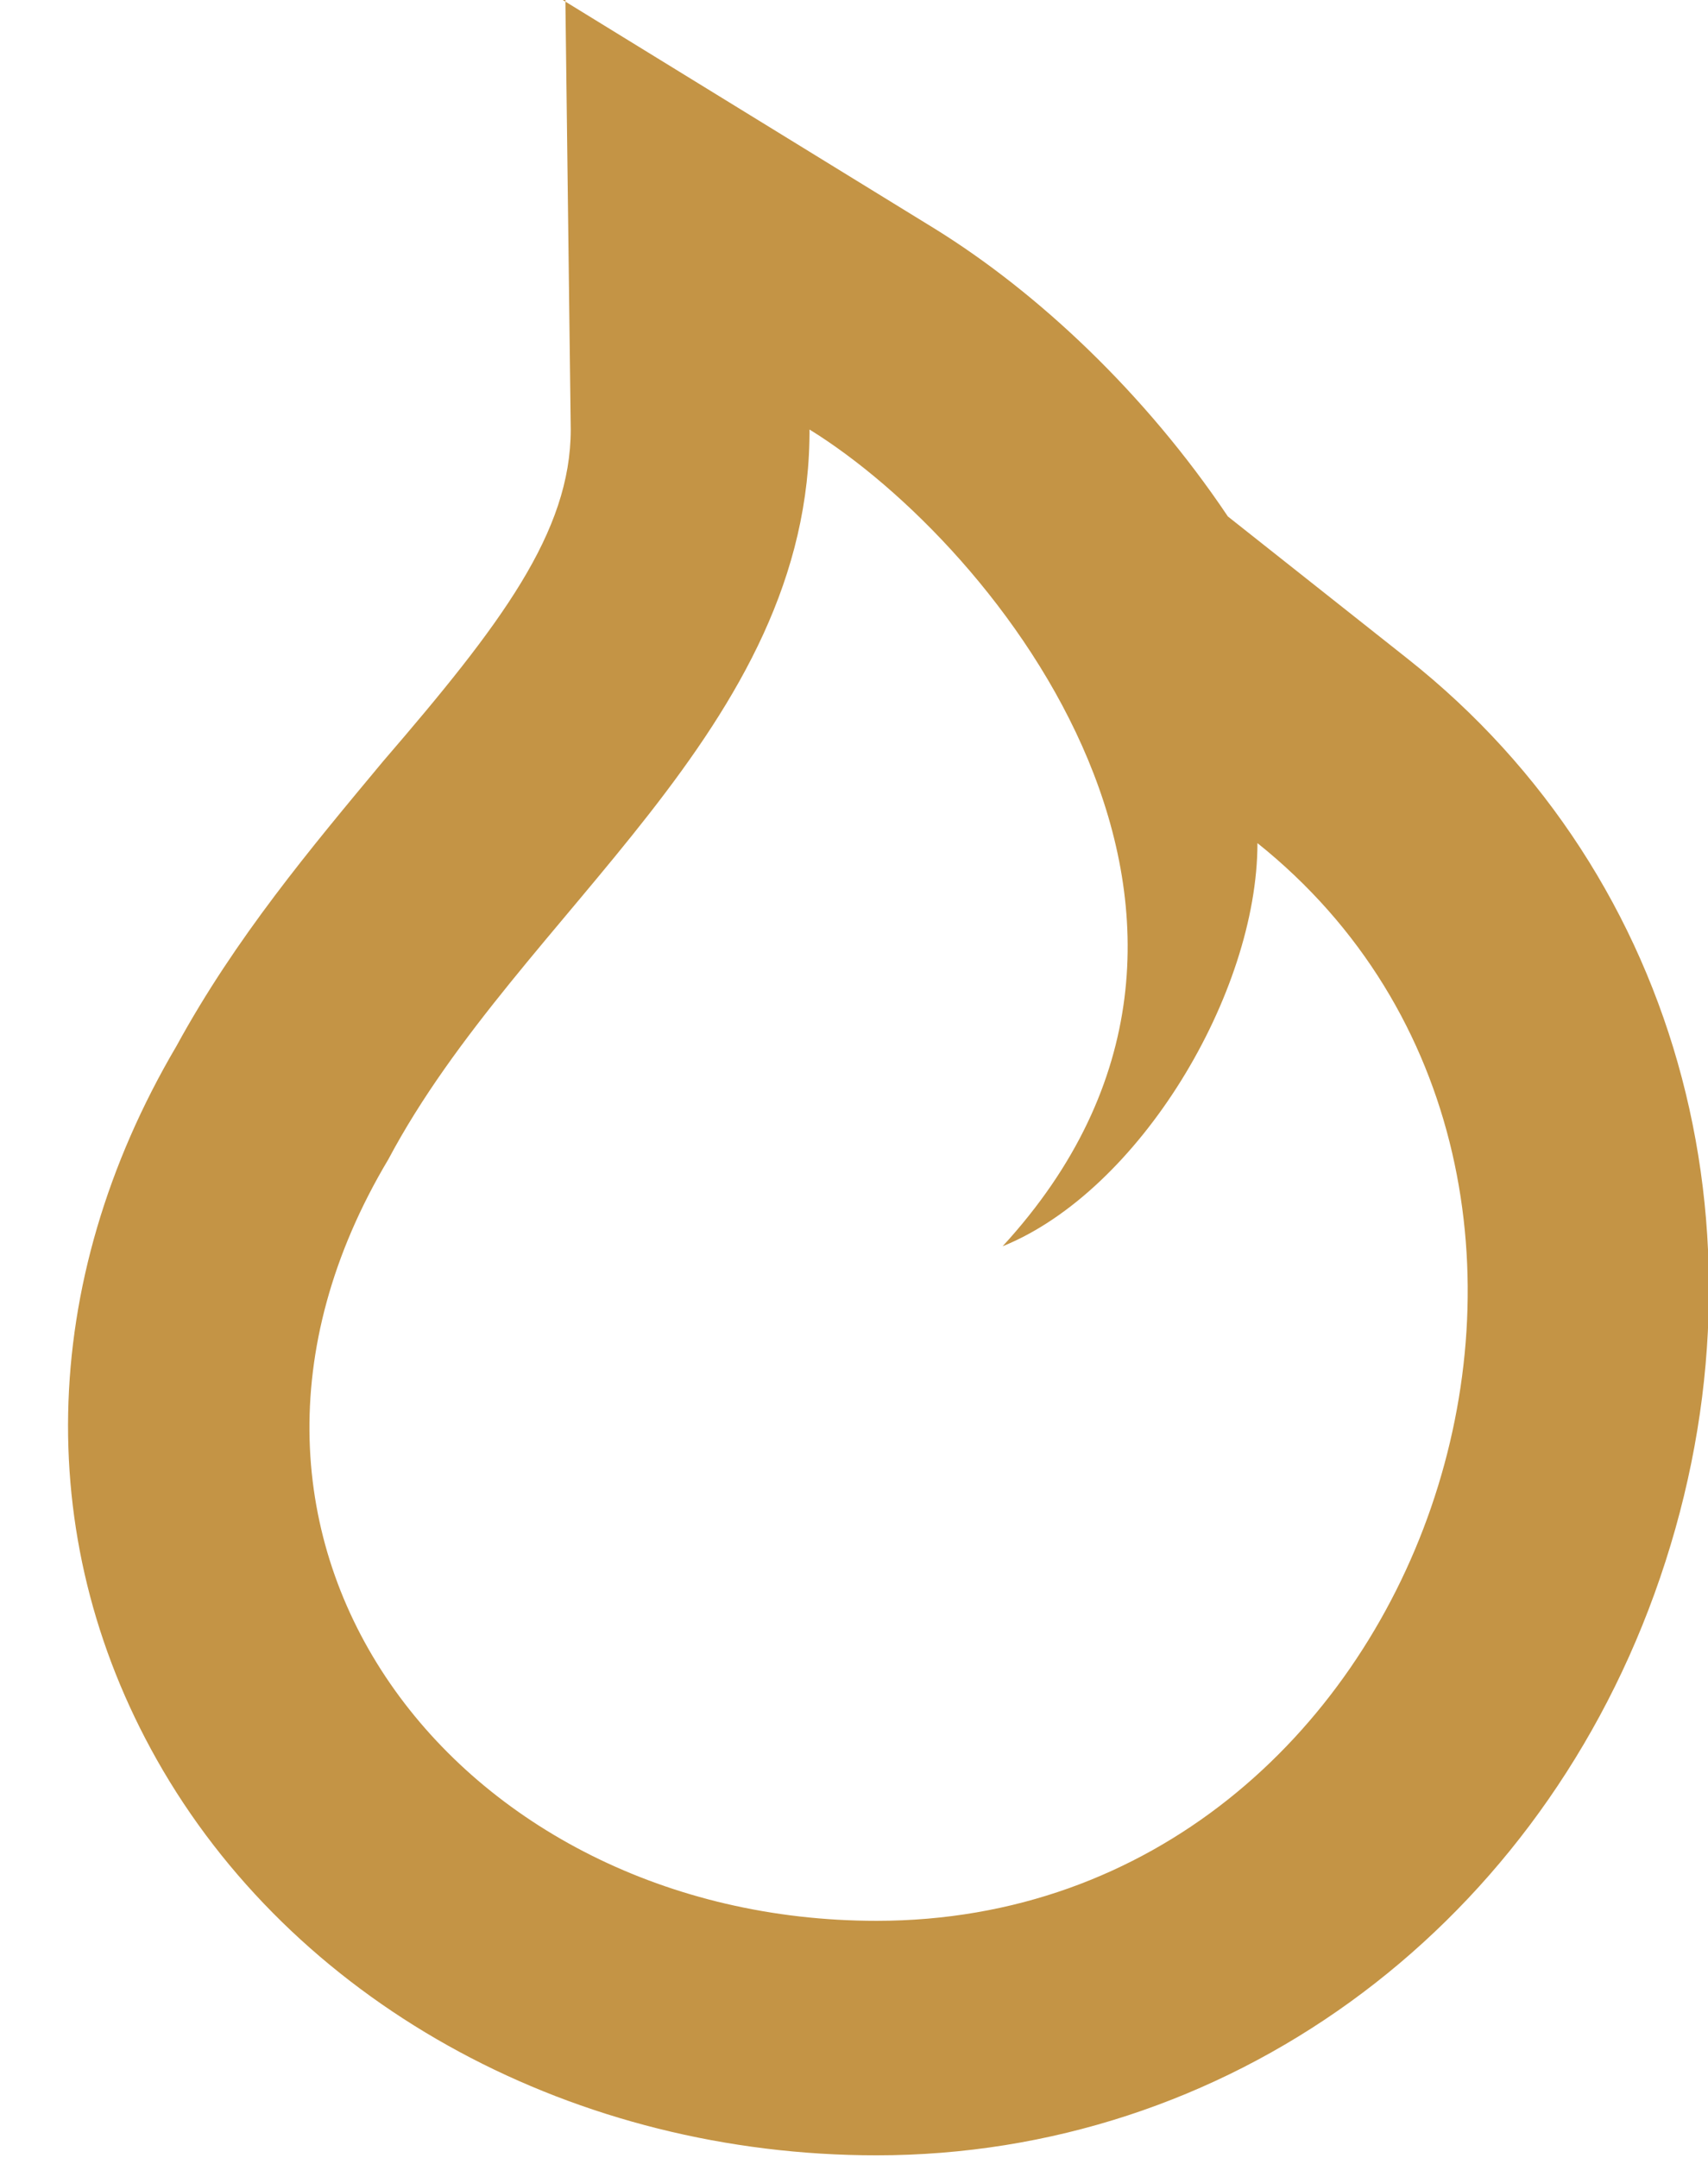 <svg width="19" height="24" viewBox="0 0 19 24" fill="none" xmlns="http://www.w3.org/2000/svg">
<path d="M9.005 4.777C11.093 6.066 14.465 10.256 11.153 13.861C12.675 13.245 13.988 11.048 13.988 9.377C18.642 13.099 15.897 21.363 9.751 21.363C5.096 21.363 1.784 17.143 4.32 12.894C5.782 10.139 9.034 8.117 9.005 4.747M6.289 -0.029L6.349 4.777C6.349 5.919 5.573 6.945 4.26 8.469C3.455 9.436 2.619 10.432 1.963 11.634C0.411 14.271 0.352 17.201 1.814 19.692C3.365 22.33 6.409 23.971 9.751 23.971C13.629 23.971 17.031 21.509 18.403 17.729C19.806 13.861 18.732 9.758 15.658 7.326L13.659 5.744C12.734 4.366 11.541 3.253 10.407 2.549L6.26 7.15628e-06L6.289 -0.029Z" fill="#C49445"/>
</svg>
